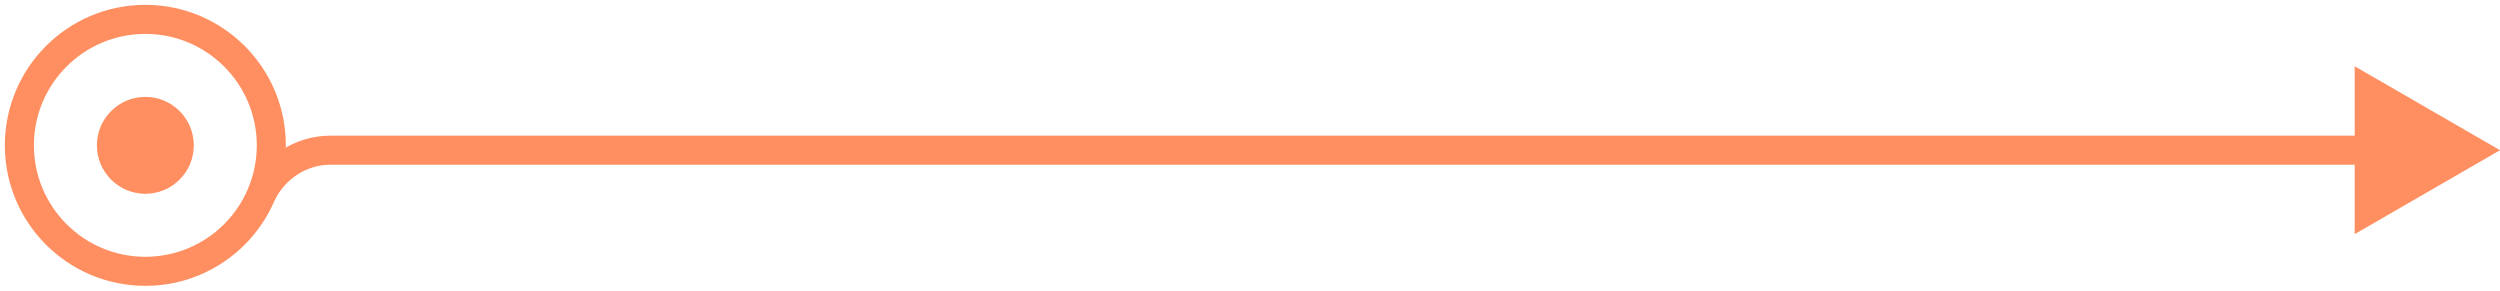 <?xml version="1.0" encoding="UTF-8"?> <svg xmlns="http://www.w3.org/2000/svg" width="258" height="30" viewBox="0 0 258 30" fill="none"> <path d="M34.103 15.5L34.103 14L34.103 15.5ZM258.004 15.5L243.004 6.84L243.004 24.16L258.004 15.5ZM34.103 14C30.391 14 27.205 16.191 25.654 19.337L28.346 20.663C29.427 18.468 31.615 17 34.103 17L34.103 14ZM34.103 17L244.504 17L244.504 14L34.103 14L34.103 17Z" fill="#FF8F60"></path> <ellipse cx="15" cy="15" rx="13" ry="13" transform="rotate(-90 15 15)" stroke="#FF8F60" stroke-width="3"></ellipse> <circle cx="15" cy="15" r="5" fill="#FF8F60"></circle> </svg> 